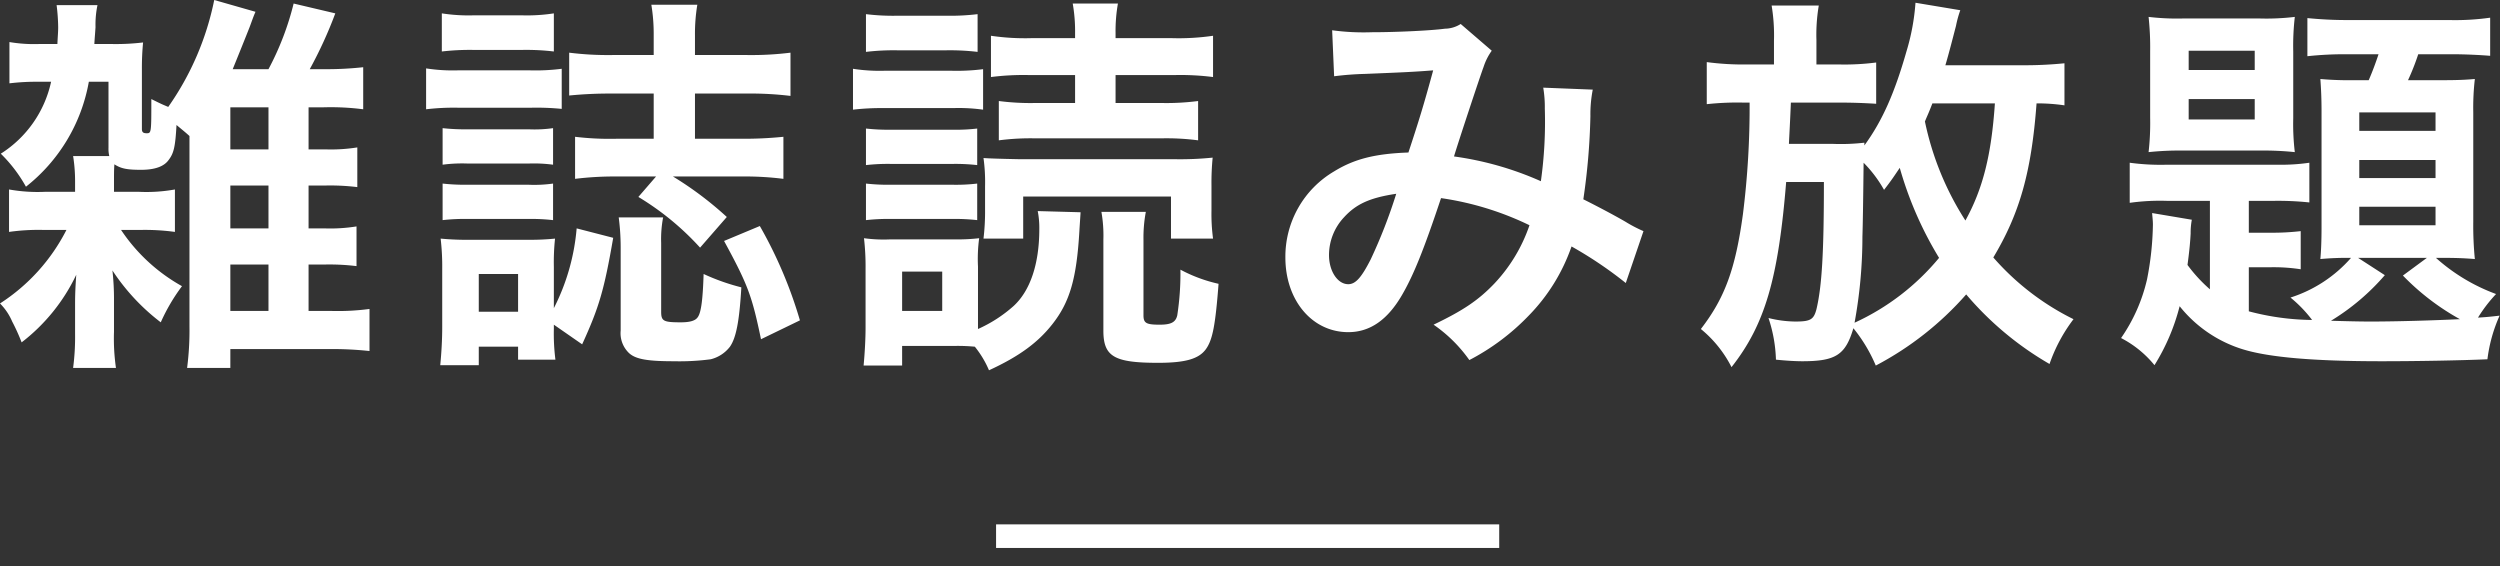 <svg xmlns="http://www.w3.org/2000/svg" width="318" height="72" viewBox="0 0 318 72">
    <rect x="0" y="0" width="318" height="72" fill="#333333" stroke="none"/>
    <g id="ttl" transform="translate(-801.3 -684.3)">
        <rect id="長方形" width="64" height="3" transform="translate(928 751)" fill="#fff" />
        <path id="Path_4378" data-name="Path 4378" d="M-149.4-22.85a20.387,20.387,0,0,1,.25,3.35v1.2H-153a20.645,20.645,0,0,1-4.55-.3v5.4a26.648,26.648,0,0,1,4.45-.25h2.85A24.122,24.122,0,0,1-158.7-4.1a7.32,7.32,0,0,1,1.55,2.3,25.211,25.211,0,0,1,1.2,2.65A23.631,23.631,0,0,0-149-7.75c-.1,1.45-.15,2.4-.15,3.75V-.25a30.212,30.212,0,0,1-.25,4.35h5.45a26.116,26.116,0,0,1-.25-4.6v-4a32.252,32.252,0,0,0-.2-3.8,26.7,26.7,0,0,0,6.15,6.6,23.729,23.729,0,0,1,2.7-4.6,22.416,22.416,0,0,1-7.75-7.15h2.4a28.145,28.145,0,0,1,4.45.25v-5.4a20.375,20.375,0,0,1-4.55.3h-3.2v-1.15c0-1.25,0-1.6.05-2.35.85.55,1.6.7,3.4.7,1.7,0,2.9-.4,3.5-1.25.65-.85.85-1.65,1-4.45.9.75,1.1.9,1.65,1.4V-1.15a37.148,37.148,0,0,1-.3,5.25h5.5V1.7h12.65a44.416,44.416,0,0,1,5.05.25V-3.4a30.5,30.5,0,0,1-4.95.25h-2.8v-5.9h2a28.27,28.27,0,0,1,4.1.2V-13.9a20.943,20.943,0,0,1-4.1.25h-2V-19.1h2.1a28.269,28.269,0,0,1,4.1.2v-5.05a21.259,21.259,0,0,1-4.1.25h-2.1v-5.35h1.9a32.311,32.311,0,0,1,5.05.25v-5.35a43.125,43.125,0,0,1-5.05.25h-1.75a53.846,53.846,0,0,0,3.25-7.1l-5.3-1.25a36.008,36.008,0,0,1-3.2,8.35h-4.55c.55-1.35,1.7-4.2,2.15-5.35.3-.8.5-1.4.75-1.95l-5.25-1.5a35.995,35.995,0,0,1-5.85,13.6c-.7-.3-.75-.3-2.15-1,0,4.3,0,4.35-.6,4.35-.45,0-.6-.15-.6-.55v-7.55a33.664,33.664,0,0,1,.15-3.45,29.08,29.08,0,0,1-3.95.2h-2.25c.05-.85.1-1.35.15-2.15a12.074,12.074,0,0,1,.25-2.8h-5.2a24.582,24.582,0,0,1,.2,2.8c0,.65-.05,1.05-.1,2.15h-2.35a18.82,18.82,0,0,1-3.75-.25v5.25a28.489,28.489,0,0,1,3.7-.2h1.6a14.441,14.441,0,0,1-6.4,9.15,18.259,18.259,0,0,1,3.2,4.2,21.828,21.828,0,0,0,8-13.35h2.5v8.4a3.923,3.923,0,0,0,.1,1.05Zm20-.85v-5.35h4.85v5.35Zm0,4.6h4.85v5.45h-4.85Zm0,10.05h4.85v5.9h-4.85Zm54.15-11.2-2.25,2.6a34.934,34.934,0,0,1,7.85,6.45l3.4-3.9a43.828,43.828,0,0,0-6.85-5.15h8.85a38.378,38.378,0,0,1,5.2.3V-25.3a49.829,49.829,0,0,1-5.25.25h-6V-30.8h6.7a41.9,41.9,0,0,1,5.45.3V-36a40.115,40.115,0,0,1-5.5.3H-70.3v-2.5a22.492,22.492,0,0,1,.3-3.9h-5.85a22.526,22.526,0,0,1,.3,3.8v2.6H-80.8a39.614,39.614,0,0,1-5.5-.3v5.45a52.264,52.264,0,0,1,5.4-.25h5.35v5.75H-80.3a36.963,36.963,0,0,1-5.25-.25v5.35a40.514,40.514,0,0,1,5.3-.3Zm-13,18.85,3.6,2.5c2.15-4.7,2.8-6.9,3.95-13.55l-4.65-1.2A27.309,27.309,0,0,1-88.25-3.5V-8.75a28.735,28.735,0,0,1,.15-3.6,30.675,30.675,0,0,1-3.4.15h-7.25a35.383,35.383,0,0,1-3.9-.15,30.4,30.4,0,0,1,.2,3.85v7.4c0,1.65-.1,3.3-.25,4.85h4.9V1.4h5V3.05h4.75a26.069,26.069,0,0,1-.2-3.9ZM-97.8-7.85h5v4.8h-5Zm-4.7-28.3a30.7,30.7,0,0,1,4.05-.2h6.15a29.745,29.745,0,0,1,4.05.2V-41a22.292,22.292,0,0,1-4.05.25h-6.15A21.96,21.96,0,0,1-102.5-41Zm-2,7.35a29.883,29.883,0,0,1,4-.2h9.45a32.688,32.688,0,0,1,3.8.15v-5.1a26.3,26.3,0,0,1-4,.2h-9.25a22.025,22.025,0,0,1-4-.25Zm2.1,7.05a18.866,18.866,0,0,1,3.15-.15h7.85a18.512,18.512,0,0,1,3.05.15V-26.4a16.713,16.713,0,0,1-3.05.15h-7.85a25.883,25.883,0,0,1-3.15-.15Zm0,7.05a24.424,24.424,0,0,1,3.1-.15h7.8a24.774,24.774,0,0,1,3.15.15v-4.65a17.031,17.031,0,0,1-3.1.15h-7.8a25.883,25.883,0,0,1-3.15-.15Zm27.8,2.9a14.757,14.757,0,0,1,.25-3.25H-80a29.682,29.682,0,0,1,.25,3.8V-.65A3.489,3.489,0,0,0-78.7,2.2c.85.8,2.4,1.05,5.7,1.05A30.414,30.414,0,0,0-68.3,3a4.416,4.416,0,0,0,2.45-1.6c.8-1.15,1.2-3.3,1.45-7.55a27.061,27.061,0,0,1-4.8-1.7c-.1,3.15-.3,4.9-.75,5.5-.3.45-1,.65-2.15.65-2.2,0-2.5-.15-2.5-1.35Zm8-.25c3.05,5.6,3.55,7,4.7,12.5l4.95-2.4a55.559,55.559,0,0,0-5.1-12Zm39.9-3.8a11.258,11.258,0,0,1,.2,2.3c0,4.4-1.15,7.85-3.3,9.8a17.5,17.5,0,0,1-4.5,2.9V-8.8a19.723,19.723,0,0,1,.15-3.6,23.206,23.206,0,0,1-3,.15h-8.3a18.355,18.355,0,0,1-3.35-.15,31.445,31.445,0,0,1,.2,3.85v7.5c0,1.45-.1,3.25-.25,4.85h4.9V1.3h6.85a22.749,22.749,0,0,1,2.4.1,12.569,12.569,0,0,1,1.8,3c3.8-1.75,6.2-3.5,8.05-5.85,2.25-2.85,3.1-5.85,3.45-11.9.05-.85.1-1.5.15-2.35Zm-17.25,7.7h5.1v5h-5.1Zm22-25v3.55H-26.9a31.556,31.556,0,0,1-4.75-.25v5a31.155,31.155,0,0,1,4.75-.25h15.85a30.758,30.758,0,0,1,4.75.25v-5a31.556,31.556,0,0,1-4.75.25H-16.8v-3.55h7.5a32.519,32.519,0,0,1,4.9.25v-5.25a30.444,30.444,0,0,1-5.35.3H-16.8v-.6a20.15,20.15,0,0,1,.3-3.8h-5.75a20.324,20.324,0,0,1,.3,3.75v.65H-27.4a29.527,29.527,0,0,1-5.25-.3v5.25a32.519,32.519,0,0,1,4.9-.25Zm-26.6-2.95a29.745,29.745,0,0,1,4.05-.2h6.1a30.217,30.217,0,0,1,4.05.2v-4.8a29.28,29.28,0,0,1-4.05.2h-6.1a28.373,28.373,0,0,1-4.05-.2Zm-1.65,7.35a31.353,31.353,0,0,1,4-.2h8.75a22.6,22.6,0,0,1,3.8.2V-33.9a26.727,26.727,0,0,1-4,.2H-46.2a22.025,22.025,0,0,1-4-.25Zm1.65,7.05a24.773,24.773,0,0,1,3.15-.15h7.9a24.974,24.974,0,0,1,3.1.15v-4.65a22.85,22.85,0,0,1-3.1.15h-7.9a25.321,25.321,0,0,1-3.15-.15Zm0,7a25.321,25.321,0,0,1,3.15-.15h7.85a25.321,25.321,0,0,1,3.15.15v-4.65a22.85,22.85,0,0,1-3.1.15h-7.9a25.321,25.321,0,0,1-3.15-.15ZM-4.4-12.35a23.47,23.47,0,0,1-.2-3.55v-3.2a33.1,33.1,0,0,1,.15-3.55,41.115,41.115,0,0,1-4.9.2h-19.7c-2.5-.05-4-.1-4.55-.15a22.144,22.144,0,0,1,.2,3.6v2.95a29,29,0,0,1-.2,3.7h5.05V-17.7h18.8v5.35Zm-14.2-3.4a17.548,17.548,0,0,1,.25,3.55V-.65c0,3.3,1.35,4.1,6.95,4.1,3.5,0,5.2-.5,6.1-1.75C-4.45.5-4.1-1.35-3.7-6.6A19.046,19.046,0,0,1-8.55-8.4a35.056,35.056,0,0,1-.4,5.8c-.2.9-.8,1.2-2.25,1.2-1.7,0-2.05-.2-2.05-1.2v-9.6a17.736,17.736,0,0,1,.3-3.55ZM11-33a38.882,38.882,0,0,1,3.95-.3c4.9-.2,6.1-.25,8.65-.45-1.25,4.6-1.85,6.5-3.15,10.45-4.2.15-6.85.8-9.45,2.4A12.581,12.581,0,0,0,4.8-9.95c0,5.45,3.4,9.5,8,9.5,2.75,0,5-1.55,6.85-4.75,1.45-2.5,2.75-5.7,4.95-12.3a38.181,38.181,0,0,1,11.25,3.45,20.353,20.353,0,0,1-4.45,7.4c-2.05,2.15-4,3.45-7.75,5.25A18.174,18.174,0,0,1,28.2,3.1a28.972,28.972,0,0,0,7.55-5.65,23.612,23.612,0,0,0,5.45-8.8A51.058,51.058,0,0,1,48.1-6.7l2.25-6.6a17.655,17.655,0,0,1-2.3-1.2c-1.55-.9-3.75-2.05-5.35-2.85a83.3,83.3,0,0,0,.9-10.6,16.21,16.21,0,0,1,.3-3.35l-6.3-.25a15.005,15.005,0,0,1,.2,2.65,54.311,54.311,0,0,1-.5,9.25A40.747,40.747,0,0,0,26.25-22.8c.45-1.55,3.5-10.75,3.75-11.35a7.462,7.462,0,0,1,1.05-2.1l-3.95-3.4a3.79,3.79,0,0,1-2,.6c-1.85.25-6.3.45-9.3.45a29.65,29.65,0,0,1-5.05-.25Zm7.9,14.95A65.218,65.218,0,0,1,15.65-9.7c-1.15,2.25-1.9,3.15-2.85,3.15-1.35,0-2.45-1.65-2.45-3.7a7.028,7.028,0,0,1,1.9-4.8C13.8-16.75,15.55-17.55,18.9-18.05Zm85-16.6a51.541,51.541,0,0,1-5.4.25H88.75c.4-1.3,1.1-4.05,1.35-5a13.634,13.634,0,0,1,.55-2l-5.7-.95a28.1,28.1,0,0,1-1.15,6.2c-1.5,5.25-3.05,8.8-5.35,11.95v-.35a26.107,26.107,0,0,1-4.05.15H68.85c.05-1.05.15-2.8.25-5.25h6.2c1.6,0,3.05.05,4.65.15v-5.25a31.556,31.556,0,0,1-4.75.25H72.35v-3.1a22.175,22.175,0,0,1,.3-4.4h-6a23.019,23.019,0,0,1,.3,4.45v3.05h-3.4a35.133,35.133,0,0,1-5.15-.3v5.35a36.027,36.027,0,0,1,4.65-.2h.8A109.031,109.031,0,0,1,63-15.45C62.05-8.5,60.7-4.8,57.65-.85A15.092,15.092,0,0,1,61.55,4C65.8-1.4,67.5-7.25,68.5-19.55h4.8c0,8.95-.25,13.25-.95,16.2C72-2.05,71.6-1.8,69.65-1.8a14.471,14.471,0,0,1-3.4-.45,18.239,18.239,0,0,1,.95,5.3c1.5.15,2.6.2,3.35.2,4.25,0,5.5-.8,6.5-4.2A19.65,19.65,0,0,1,79.9,3.8,40.144,40.144,0,0,0,91.4-5.25,40.328,40.328,0,0,0,102,3.6a20.368,20.368,0,0,1,3.05-5.7,32.78,32.78,0,0,1-10.2-7.85c3.35-5.6,4.85-10.85,5.5-19.6a23.787,23.787,0,0,1,3.55.25Zm-26.7,33a60.668,60.668,0,0,0,1-10.95c.05-1.5.1-4.65.15-9.4a15.959,15.959,0,0,1,2.6,3.45c1.05-1.35,1.35-1.85,2-2.8a46.06,46.06,0,0,0,5,11.45A30.312,30.312,0,0,1,77.2-1.65Zm17.85-27.9c-.45,6.65-1.55,10.9-3.75,14.9a37.288,37.288,0,0,1-5.15-12.6c.35-.85.45-1,.95-2.3ZM122.4-5.9A19.166,19.166,0,0,1,119.55-9c.25-1.85.35-3,.4-4a9.133,9.133,0,0,1,.15-1.75l-5.05-.85c.05.65.1,1,.1,1.45a38.5,38.5,0,0,1-.75,7A21.549,21.549,0,0,1,111.1.3a13.4,13.4,0,0,1,4.25,3.45,26.489,26.489,0,0,0,3.2-7.5,16.471,16.471,0,0,0,8.1,5.5c3.3,1,8.9,1.5,17.6,1.5,4.35,0,10.05-.1,13.45-.25a19.3,19.3,0,0,1,1.55-5.55c-1.3.15-1.85.2-2.75.25a18.419,18.419,0,0,1,2.3-3,23.677,23.677,0,0,1-7.65-4.6H152c1.85,0,2.85.05,4.1.15a43.848,43.848,0,0,1-.2-4.75V-28.4a32.077,32.077,0,0,1,.2-4.25c-1.2.1-2.1.15-4.2.15h-4.3a30.319,30.319,0,0,0,1.3-3.3h4.35c1.7,0,3.6.1,4.8.2v-4.85a31.741,31.741,0,0,1-5.25.3H140.2a50.831,50.831,0,0,1-5.4-.25v4.85a44.457,44.457,0,0,1,4.95-.25h4.1c-.35,1.05-.75,2.15-1.25,3.3h-2a40.911,40.911,0,0,1-4.15-.15c.1,1.35.15,2.55.15,4.2v14.6c0,1.7-.05,3-.15,4.1a37.974,37.974,0,0,1,3.9-.15,17.162,17.162,0,0,1-7.7,5.05A16.524,16.524,0,0,1,135.4-2a32.453,32.453,0,0,1-8.05-1.1V-8.7h2.55a22.629,22.629,0,0,1,4.05.25V-13.3a31.353,31.353,0,0,1-4,.2h-2.6v-4.05h3.1a38.2,38.2,0,0,1,4.6.2V-22a24.933,24.933,0,0,1-4.15.25H117a29.158,29.158,0,0,1-4.8-.25v5.1a27.7,27.7,0,0,1,4.8-.25h5.4Zm18.85-4H150l-3.05,2.25A30.839,30.839,0,0,0,154.2-2.1c-3.25.15-7.9.3-11.4.3-1.5,0-3.25-.05-5-.1a28.783,28.783,0,0,0,6.85-5.8Zm.15-18.5h9.7v2.35h-9.7Zm0,6.05h9.7v2.3h-9.7Zm0,5.95h9.7v2.35h-9.7ZM114.8-27.7a32.8,32.8,0,0,1-.2,4.35,38.35,38.35,0,0,1,4.4-.2h9.8a38.916,38.916,0,0,1,4.4.2,30.114,30.114,0,0,1-.2-4.3v-8.5a32.214,32.214,0,0,1,.2-4.4,30.672,30.672,0,0,1-4.5.2H119a30.386,30.386,0,0,1-4.4-.2,35.816,35.816,0,0,1,.2,4.35Zm4.9-8.55h8.4v2.45h-8.4Zm0,6.15h8.4v2.6h-8.4Z" transform="translate(960 727)" fill="#fff" />
    </g>
</svg>
  